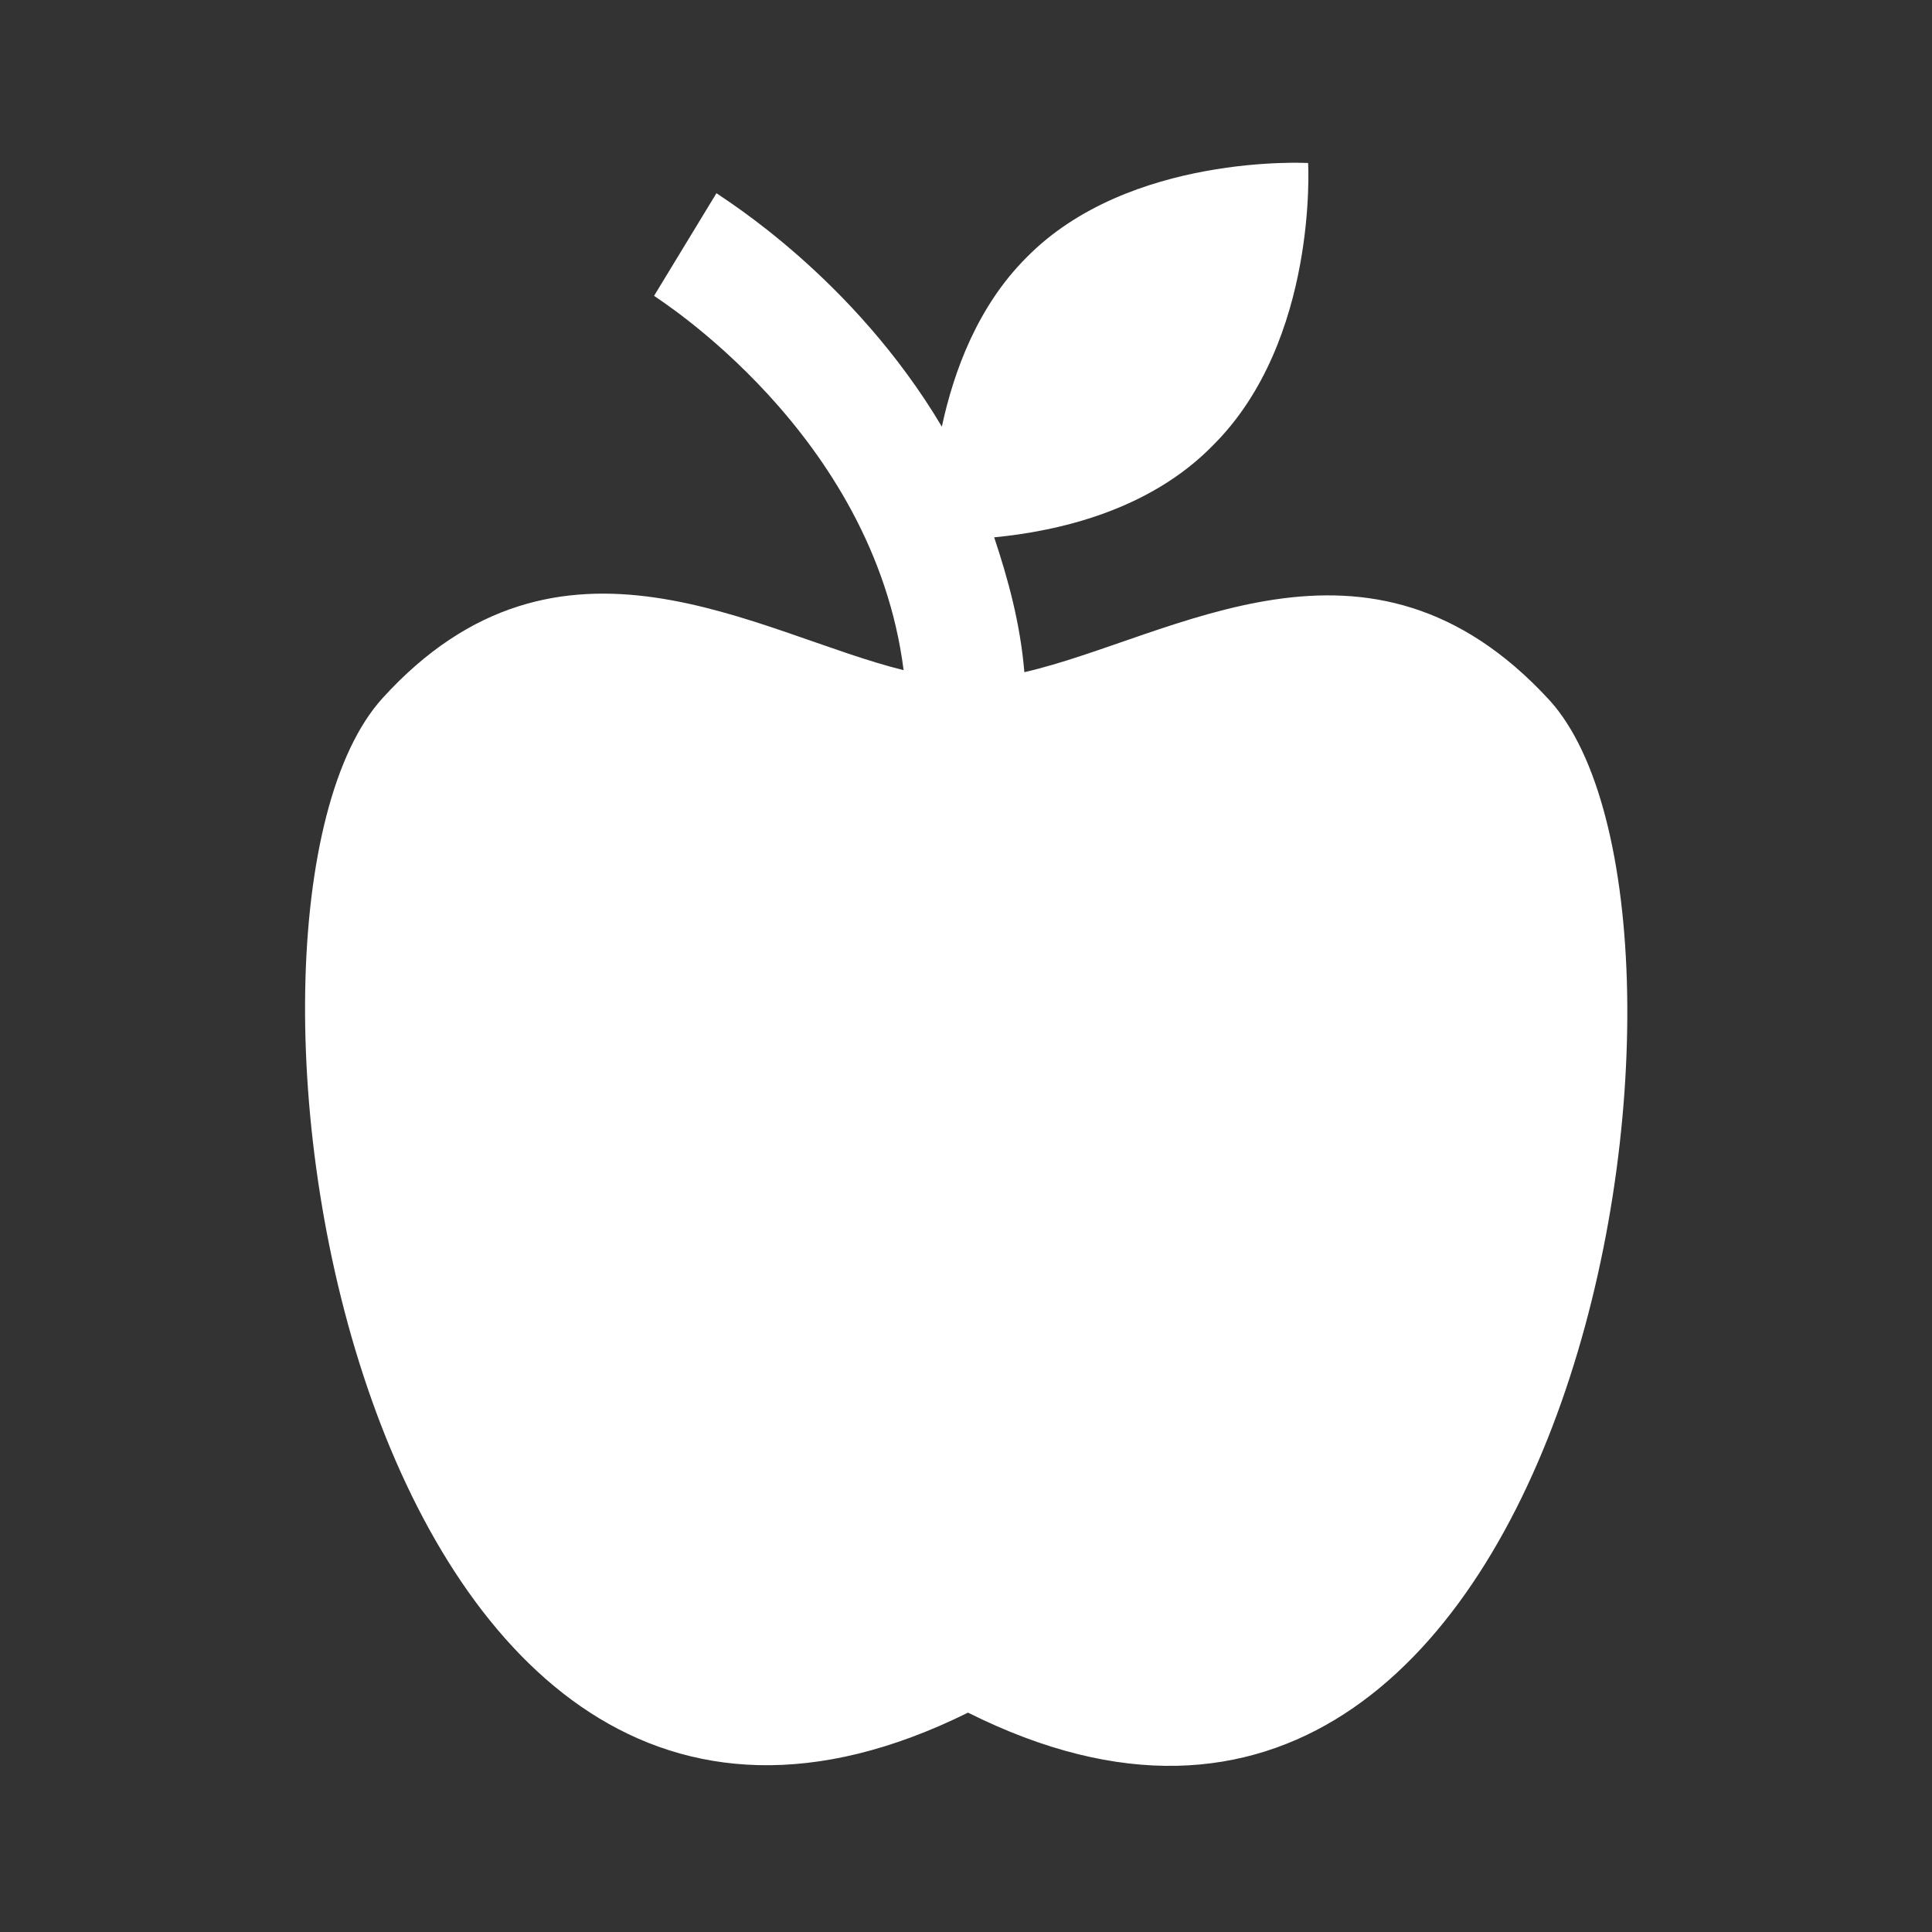 <svg width="96" height="96" xmlns="http://www.w3.org/2000/svg" xmlns:xlink="http://www.w3.org/1999/xlink" xml:space="preserve" overflow="hidden"><rect width="100%" height="100%" fill="#333333" stroke="none"/><g transform="translate(132 -118)"><path d="M-55 152.8C-64 143-73.7 149.7-81.1 151.4-81.3 149-81.9 146.8-82.6 144.7-79.5 144.4-74.9 143.4-71.7 140.1-66.5 134.9-67 126.1-67 126.1-67 126.1-75.9 125.6-81 130.8-83.4 133.2-84.6 136.4-85.2 139.2-89.6 131.8-96 127.9-96.4 127.6L-99.5 132.7C-99.4 132.8-88.6 139.5-87.1 151.3-94.4 149.5-104.2 143-113 152.7-122.7 163.4-114.4 218.2-83.9 203.1-53.5 218.3-45.3 163.5-55 152.8Z" fill="#FFFFFF"/></g></svg>
